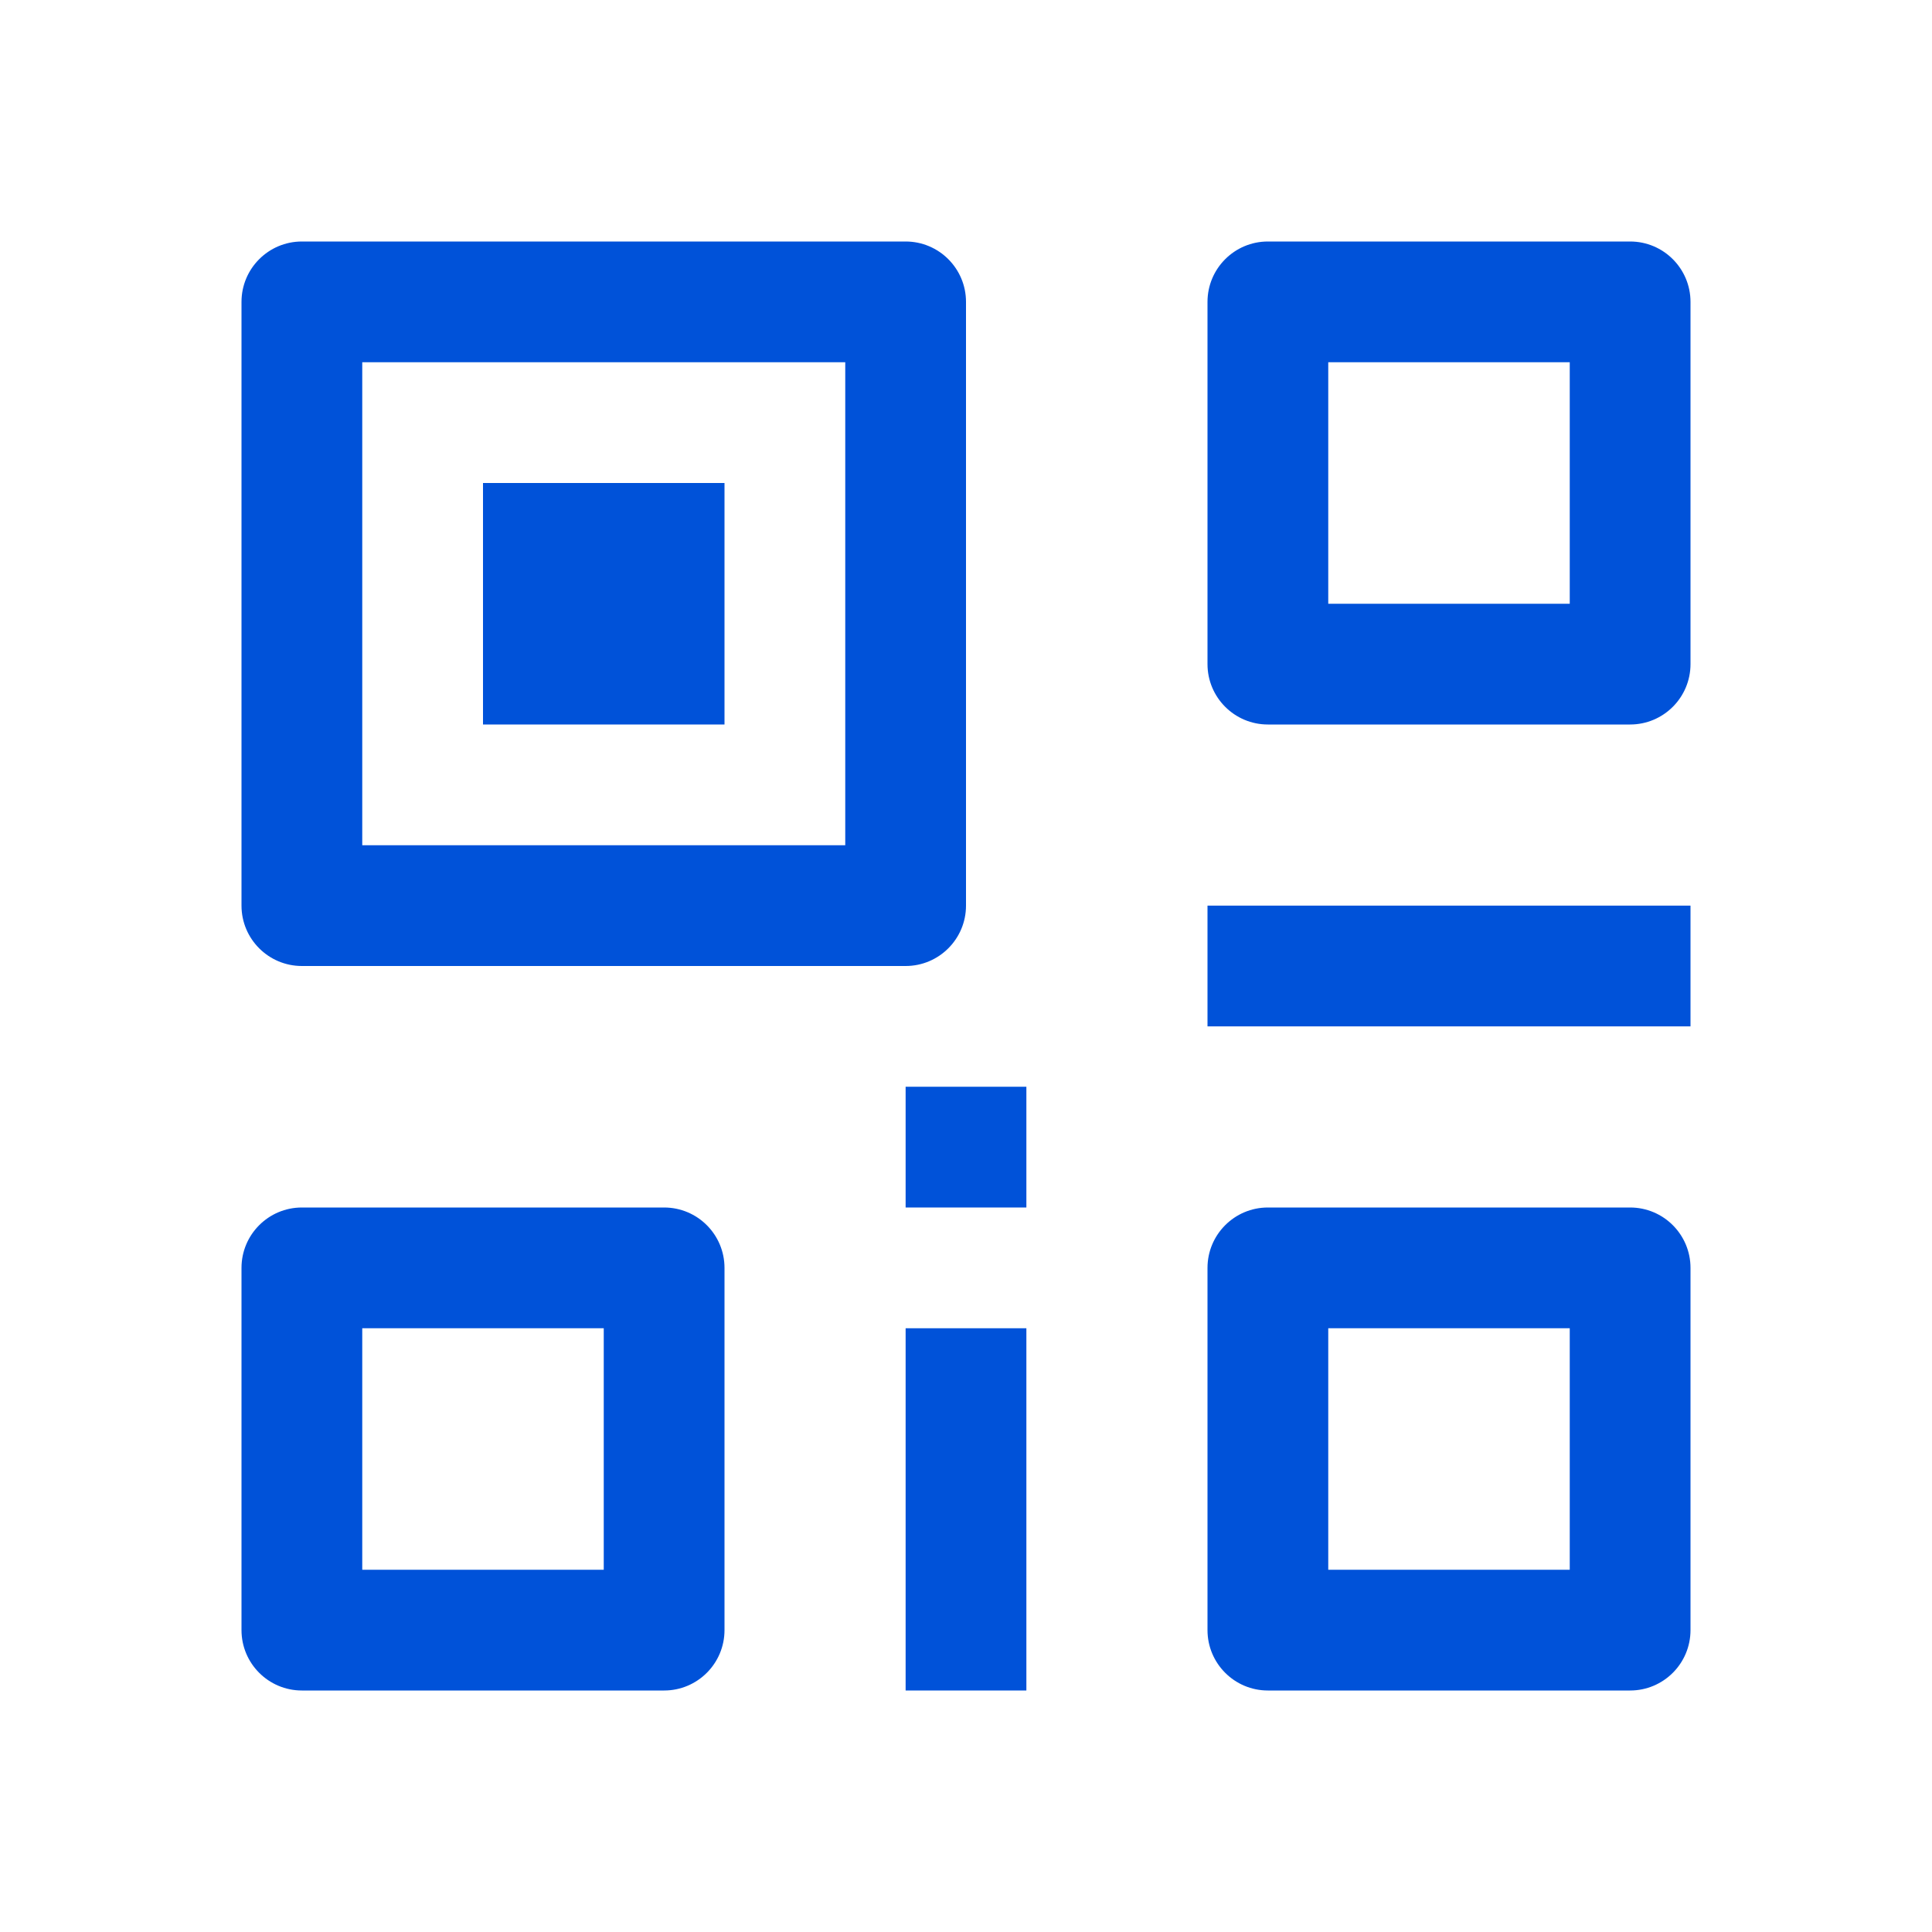 <svg width="16" height="16" viewBox="0 0 16 16" fill="none" xmlns="http://www.w3.org/2000/svg">
<path d="M6 4H4V6H6V4Z" fill="#0052D9"/>
<path fill-rule="evenodd" clip-rule="evenodd" d="M2.5 2C2.224 2 2 2.224 2 2.5V7.5C2 7.776 2.224 8 2.5 8H7.5C7.776 8 8 7.776 8 7.5V2.5C8 2.224 7.776 2 7.5 2H2.5ZM3 3V7H7V3H3Z" fill="#0052D9"/>
<path fill-rule="evenodd" clip-rule="evenodd" d="M10.5 2C10.224 2 10 2.224 10 2.5V5.5C10 5.776 10.224 6 10.5 6H13.5C13.776 6 14 5.776 14 5.5V2.5C14 2.224 13.776 2 13.5 2H10.5ZM11 5H13V3H11V5Z" fill="#0052D9"/>
<path fill-rule="evenodd" clip-rule="evenodd" d="M10 10.5C10 10.224 10.224 10 10.5 10H13.5C13.776 10 14 10.224 14 10.5V13.5C14 13.776 13.776 14 13.5 14H10.5C10.224 14 10 13.776 10 13.5V10.5ZM11 13V11H13V13H11Z" fill="#0052D9"/>
<path fill-rule="evenodd" clip-rule="evenodd" d="M2.5 10C2.224 10 2 10.224 2 10.5V13.5C2 13.776 2.224 14 2.5 14H5.5C5.776 14 6 13.776 6 13.5V10.5C6 10.224 5.776 10 5.5 10H2.5ZM3 11V13H5V11H3Z" fill="#0052D9"/>
<path d="M14 7.5L10 7.5V8.5L14 8.5V7.5Z" fill="#0052D9"/>
<path d="M8.5 11V14H7.5V11H8.5Z" fill="#0052D9"/>
<path d="M8.5 10V9H7.5V10H8.5Z" fill="#0052D9"/>
</svg>
